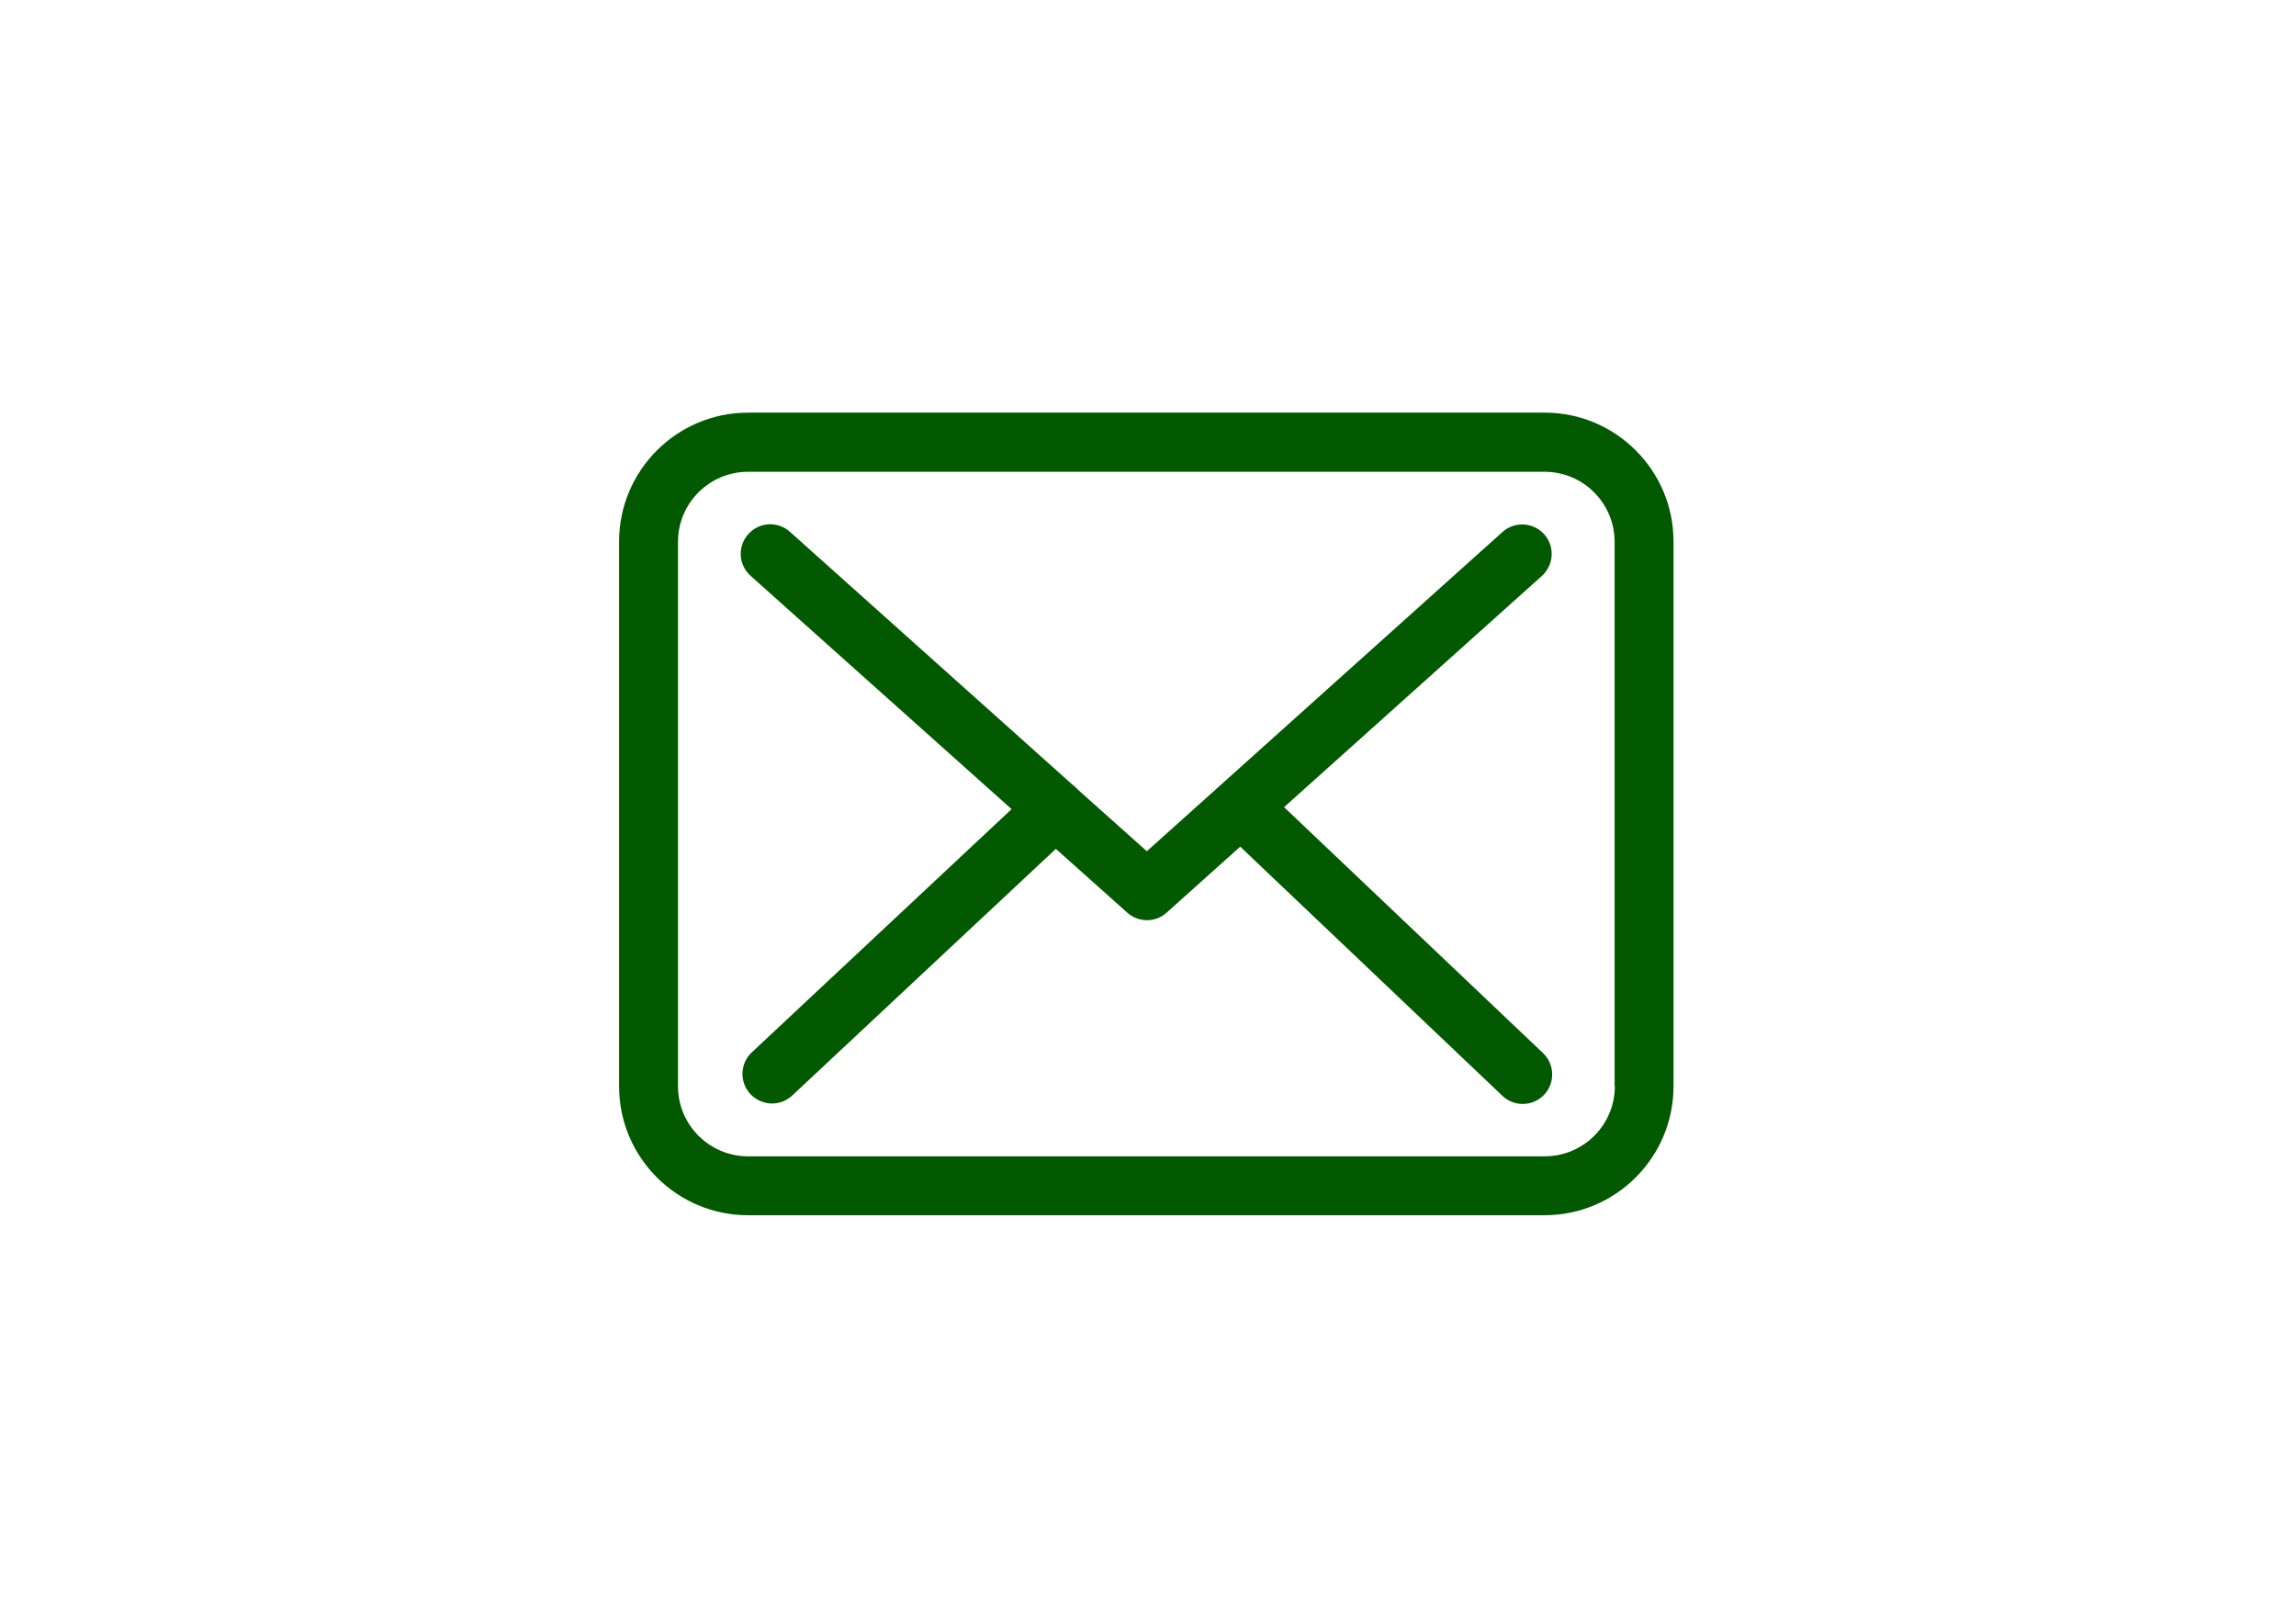 <?xml version="1.0" encoding="iso-8859-1"?>
<!-- Generator: Adobe Illustrator 21.0.0, SVG Export Plug-In . SVG Version: 6.00 Build 0)  -->
<svg version="1.1" id="Laag_1" xmlns="http://www.w3.org/2000/svg" xmlns:xlink="http://www.w3.org/1999/xlink" x="0px" y="0px"
	 viewBox="0 0 841.89 595.28" style="enable-background:new 0 0 841.89 595.28;" xml:space="preserve">
<g>
	<path fill="#025900" d="M566.441,151.28h-292.16c-26.082,0-47.281,21.199-47.281,47.281v199.68c0,26.078,21.199,47.277,47.281,47.277h292.078
		c26.082,0,47.282-21.199,47.282-47.277V198.639C613.719,172.561,592.52,151.28,566.441,151.28L566.441,151.28z M592.121,398.241
		c0,14.16-11.519,25.68-25.68,25.68h-292.16c-14.16,0-25.679-11.52-25.679-25.68V198.639c0-14.16,11.519-25.679,25.679-25.679
		h292.078c14.161,0,25.68,11.519,25.68,25.679v199.602H592.121z M592.121,398.241"/>
	<path fill="#025900" d="M470.84,295.921l94.558-84.801c4.403-4,4.801-10.801,0.801-15.281c-4-4.399-10.801-4.797-15.277-0.797L420.52,312.081
		l-25.442-22.723c-0.078-0.078-0.156-0.156-0.156-0.238c-0.563-0.559-1.121-1.039-1.762-1.52l-103.519-92.64
		c-4.481-4-11.282-3.602-15.282,0.879c-4,4.48-3.597,11.281,0.879,15.281l95.684,85.519l-95.281,89.2
		c-4.321,4.082-4.563,10.882-0.481,15.281c2.16,2.238,5.039,3.441,7.918,3.441c2.641,0,5.281-0.961,7.363-2.883l96.719-90.476
		l26.238,23.437c2.082,1.84,4.641,2.719,7.204,2.719c2.558,0,5.199-0.957,7.199-2.797l26.961-24.16l96.16,91.359
		c2.078,2,4.797,2.961,7.437,2.961c2.879,0,5.68-1.121,7.84-3.363c4.082-4.316,3.922-11.199-0.398-15.277L470.84,295.921z
		 M470.84,295.921"/>
</g>
</svg>
